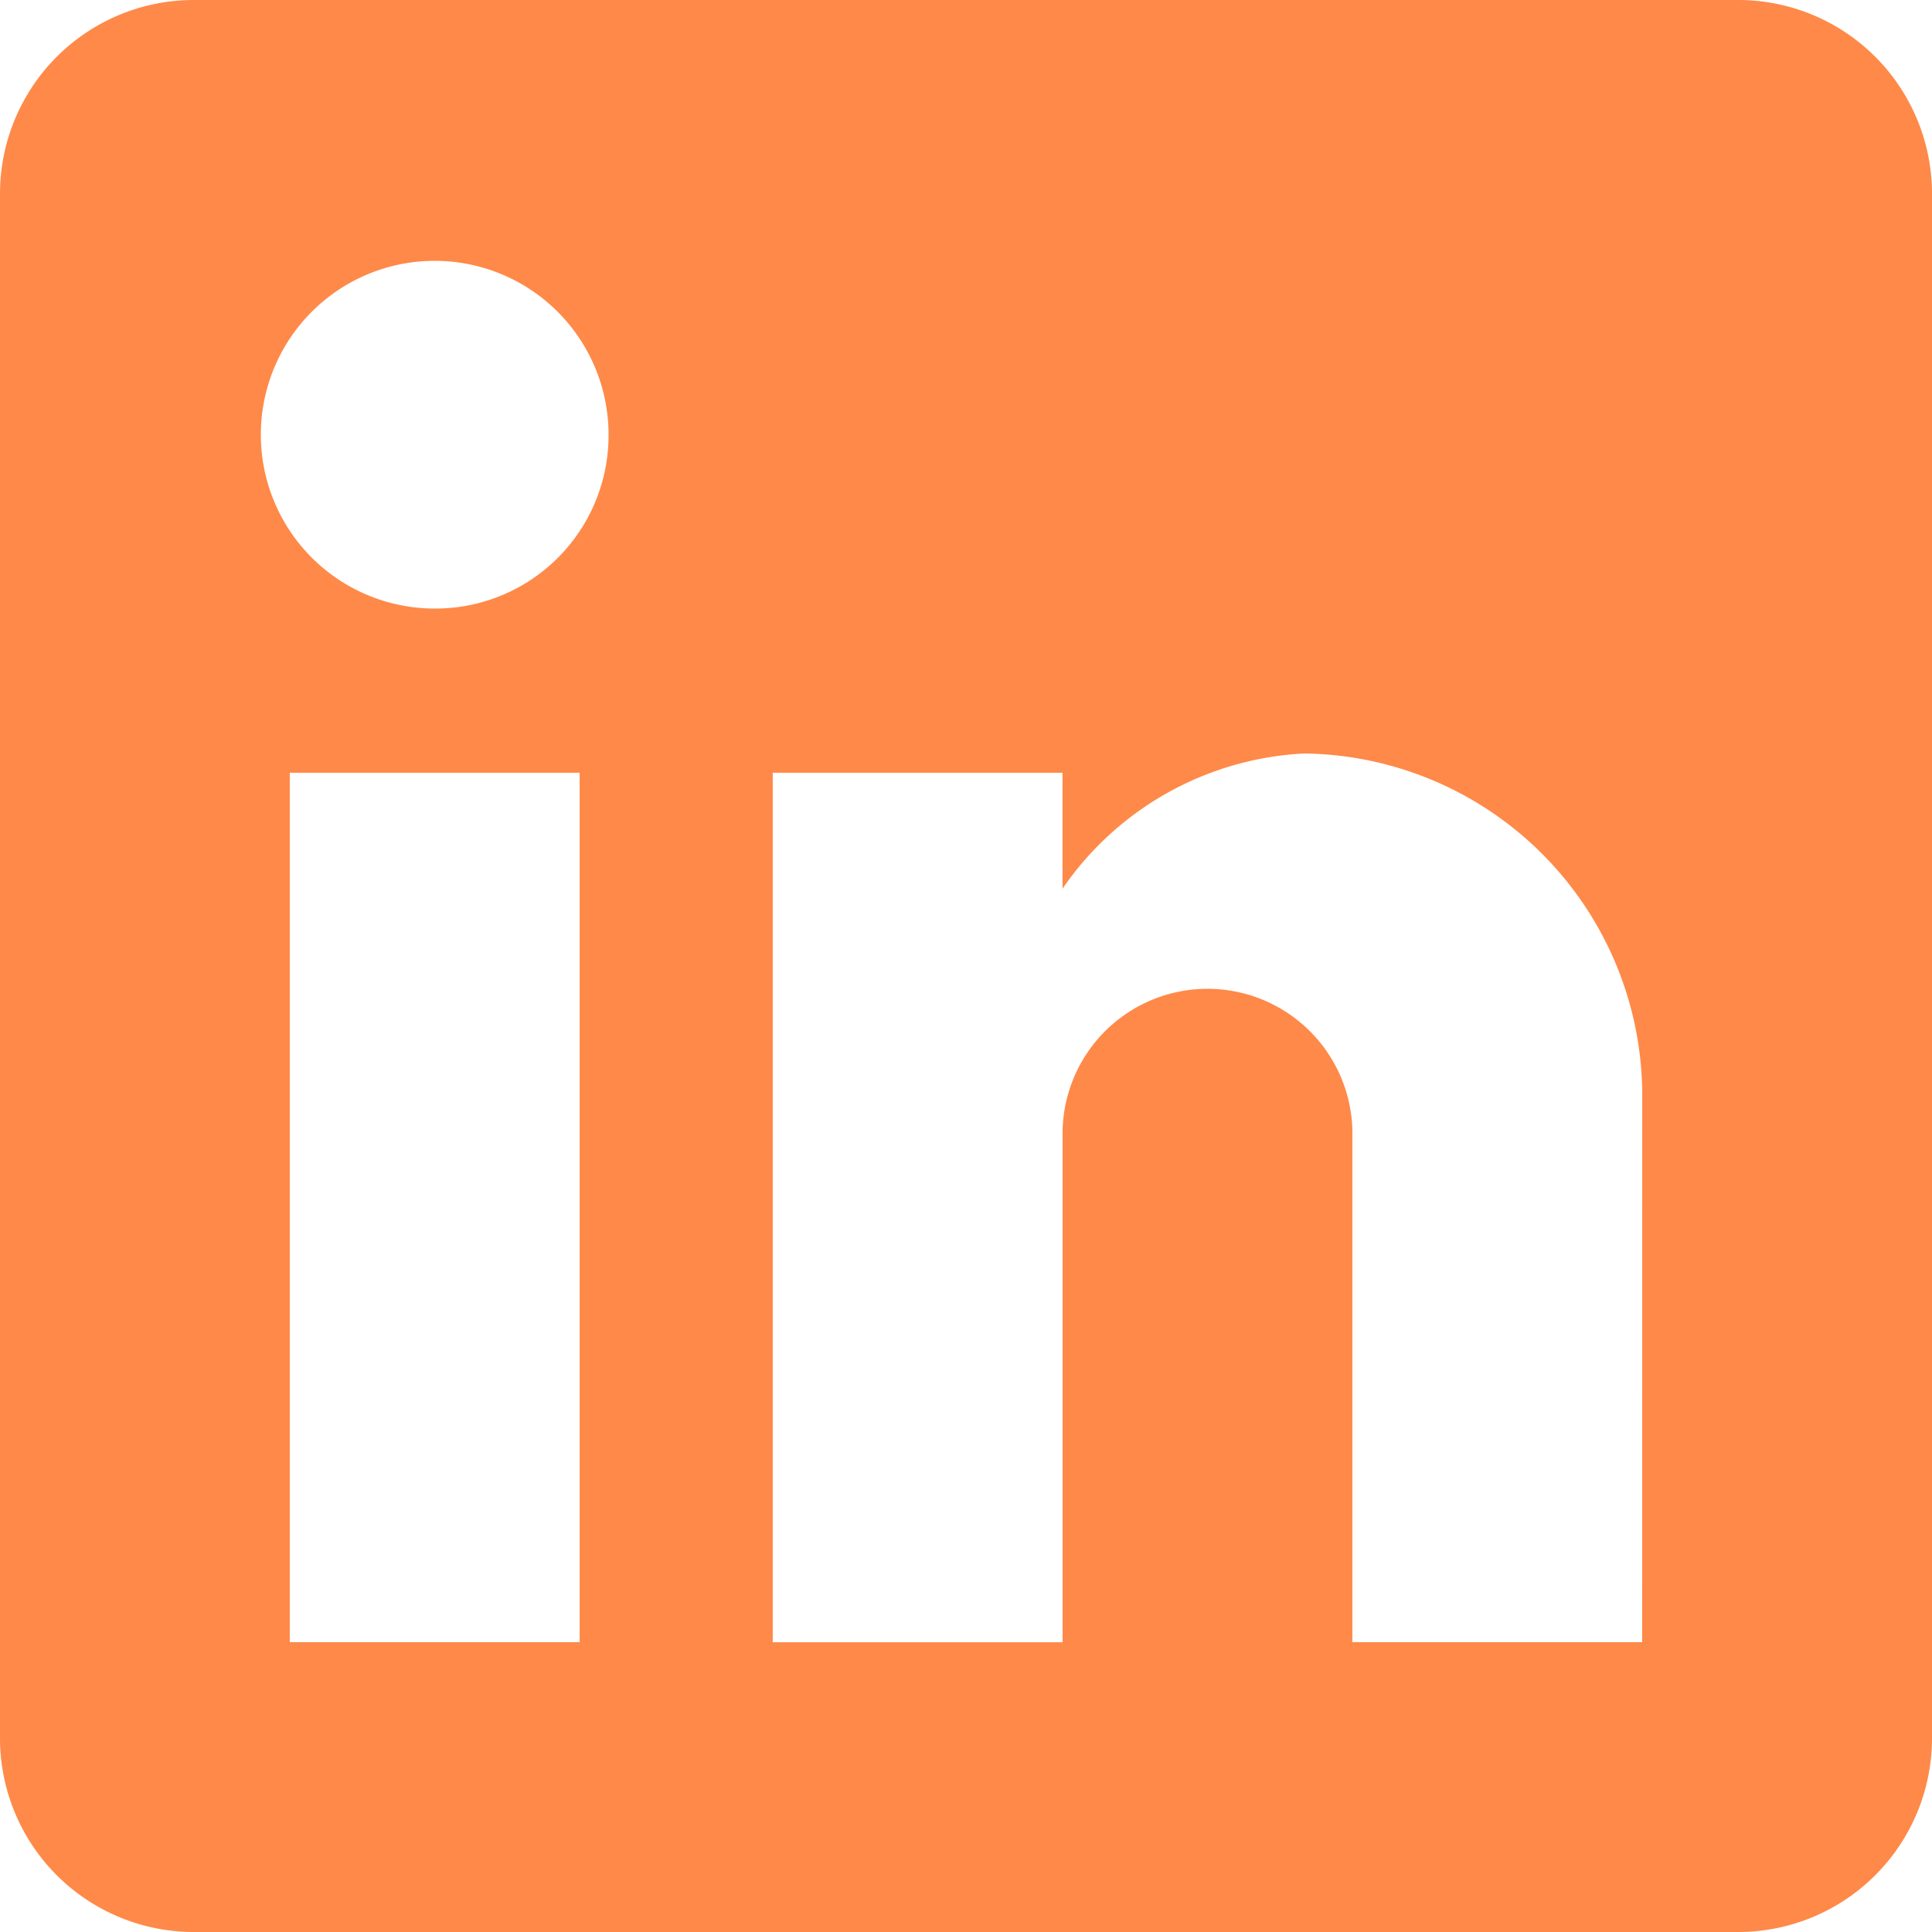 <svg id="post-linkedin" xmlns="http://www.w3.org/2000/svg" width="22.769" height="22.769" viewBox="0 0 22.769 22.769">
  <path id="Path_50" data-name="Path 50" d="M20.492,0H2.277A2.284,2.284,0,0,0,0,2.277V20.492a2.284,2.284,0,0,0,2.277,2.277H20.492a2.284,2.284,0,0,0,2.277-2.277V2.277A2.284,2.284,0,0,0,20.492,0ZM6.831,19.353H3.415V9.107H6.831ZM5.123,7.172A2.049,2.049,0,1,1,7.172,5.123,2.041,2.041,0,0,1,5.123,7.172Zm14.23,12.181H15.938V13.32a1.708,1.708,0,0,0-3.415,0v6.034H9.107V9.107h3.415v1.366A3.677,3.677,0,0,1,15.369,8.88a4.034,4.034,0,0,1,3.985,3.985Z" fill="#ff8948"/>
</svg>
